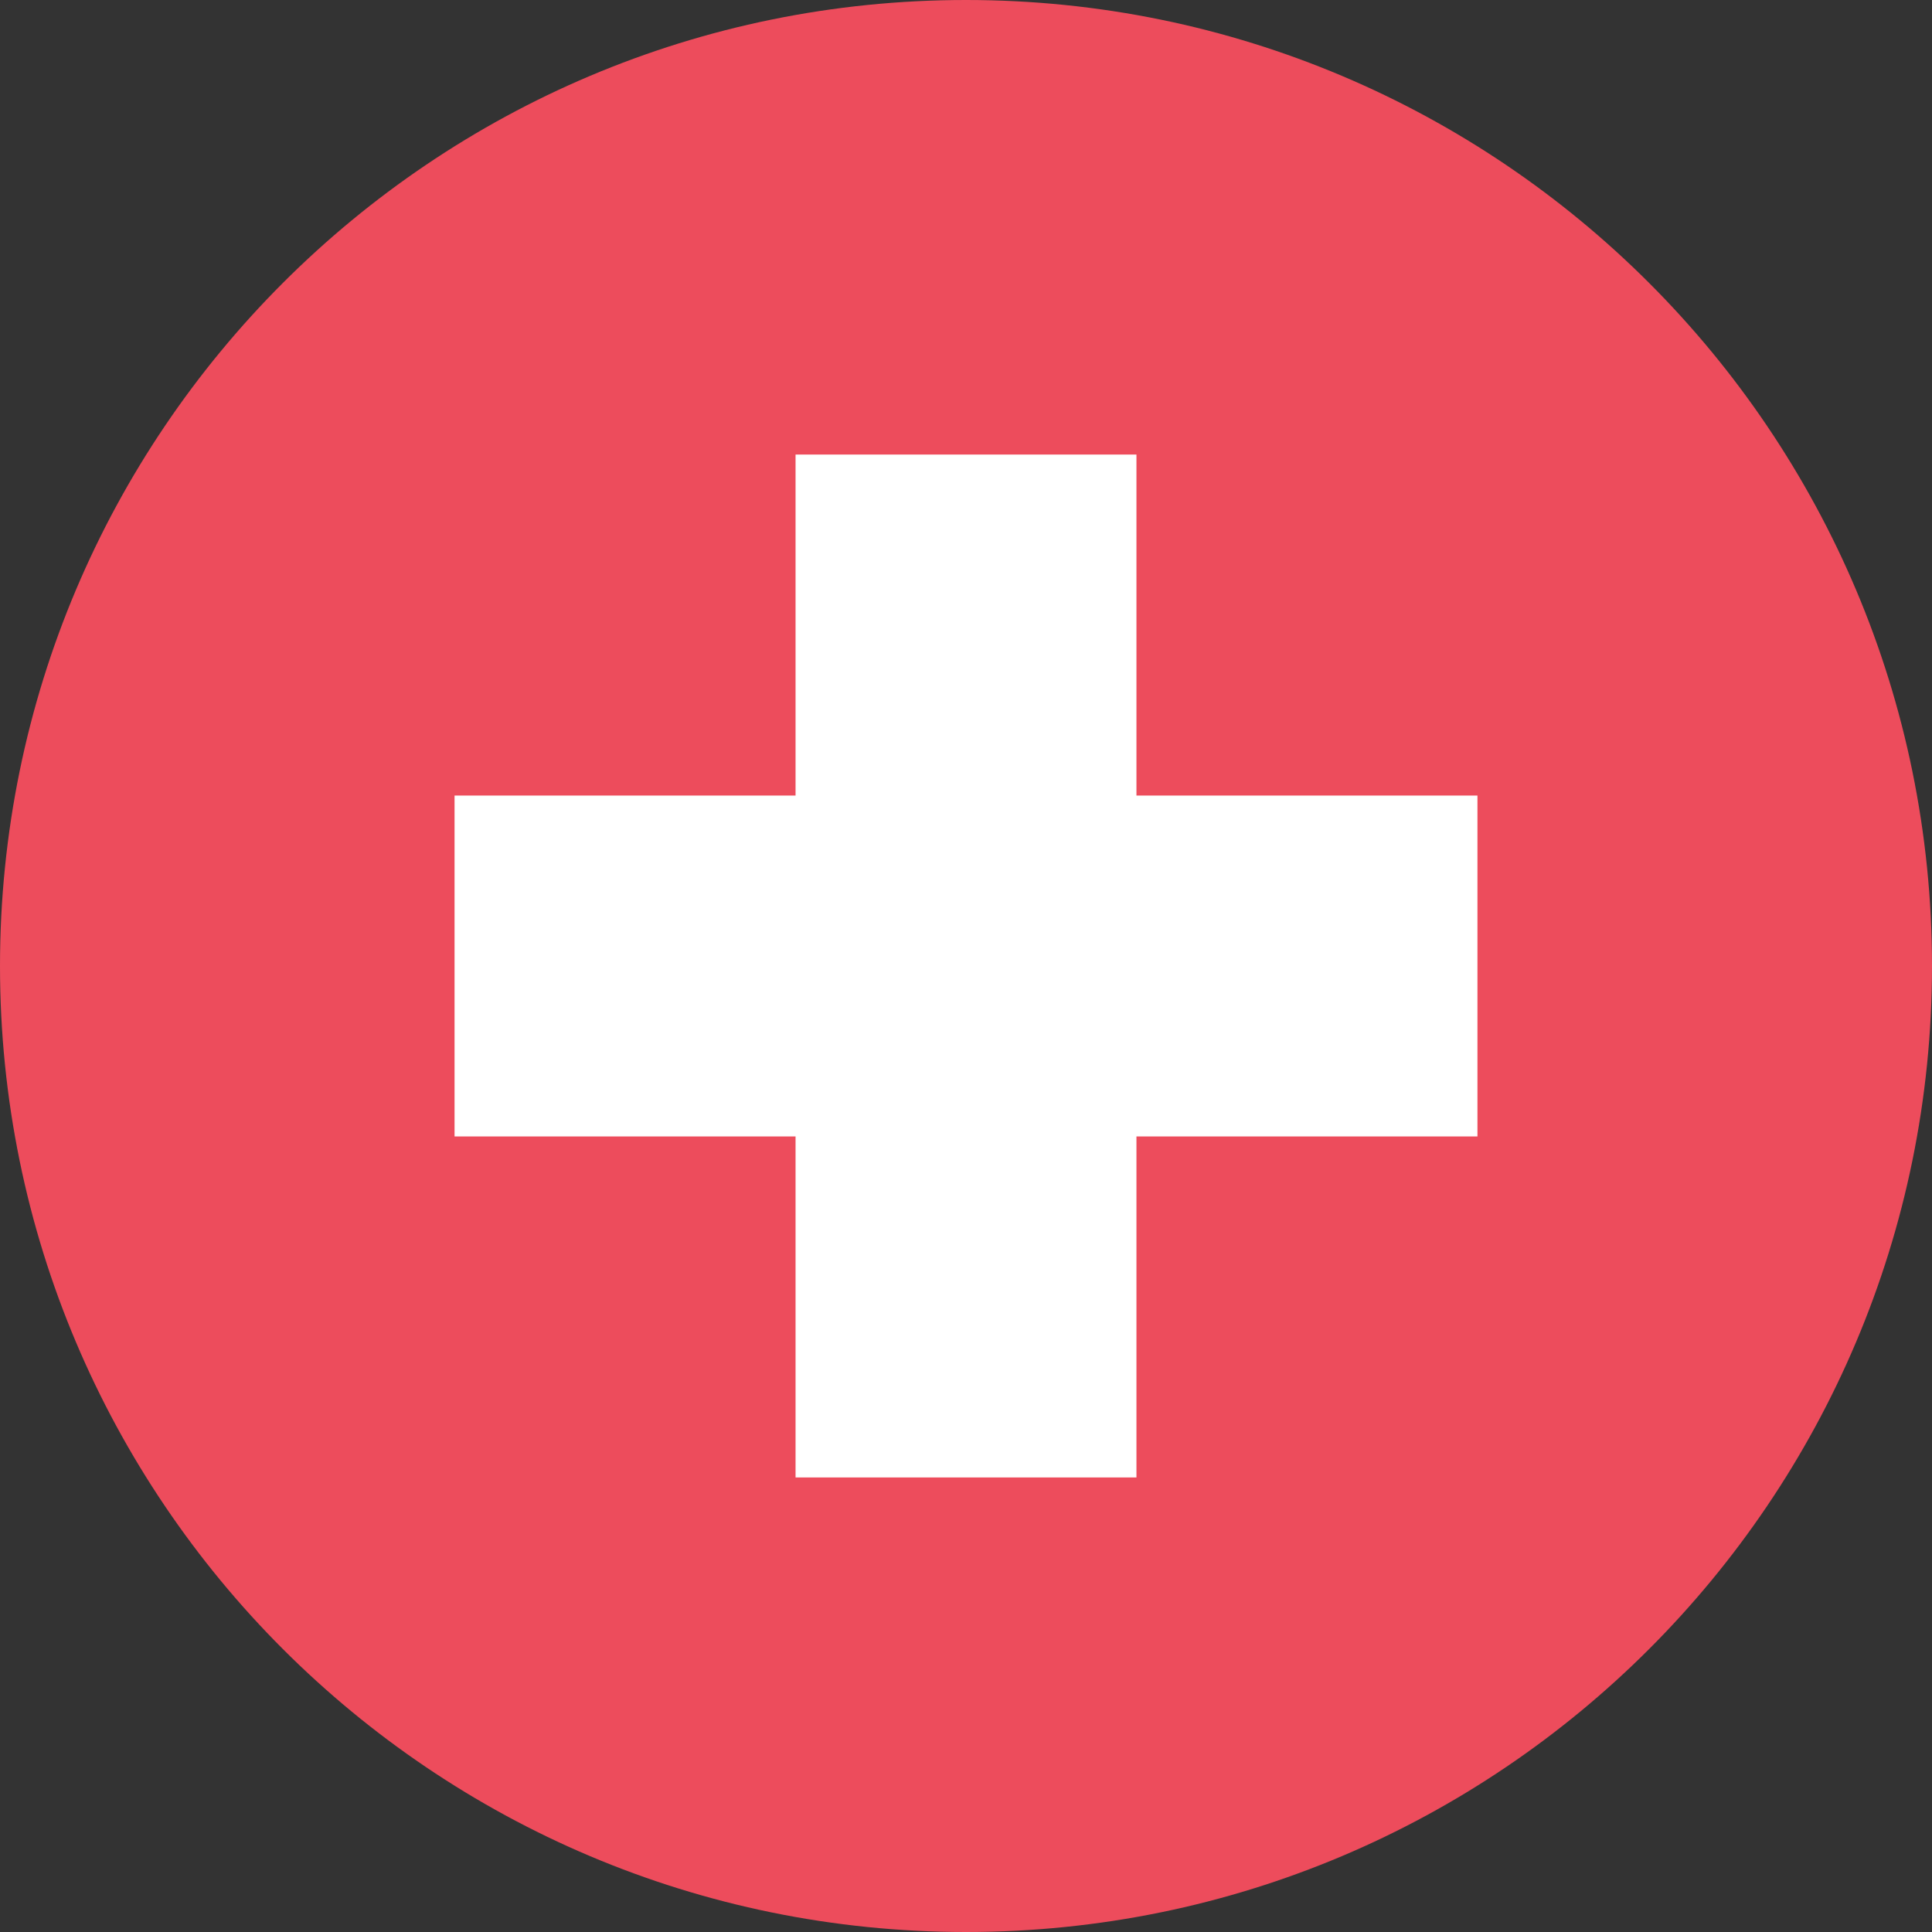 <svg width="18" height="18" viewBox="0 0 18 18" fill="none" xmlns="http://www.w3.org/2000/svg">
<rect x="0" y="0" width="18" height="18" fill="#333333" stroke="none"/>
<path d="M9 18C13.971 18 18 13.971 18 9C18 4.029 13.971 0 9 0C4.029 0 0 4.029 0 9C0 13.971 4.029 18 9 18Z" fill="#ED4C5C"/>
<path d="M13.765 7.412H10.588V4.235H7.412V7.412H4.235V10.588H7.412V13.765H10.588V10.588H13.765V7.412Z" fill="white"/>
</svg>

